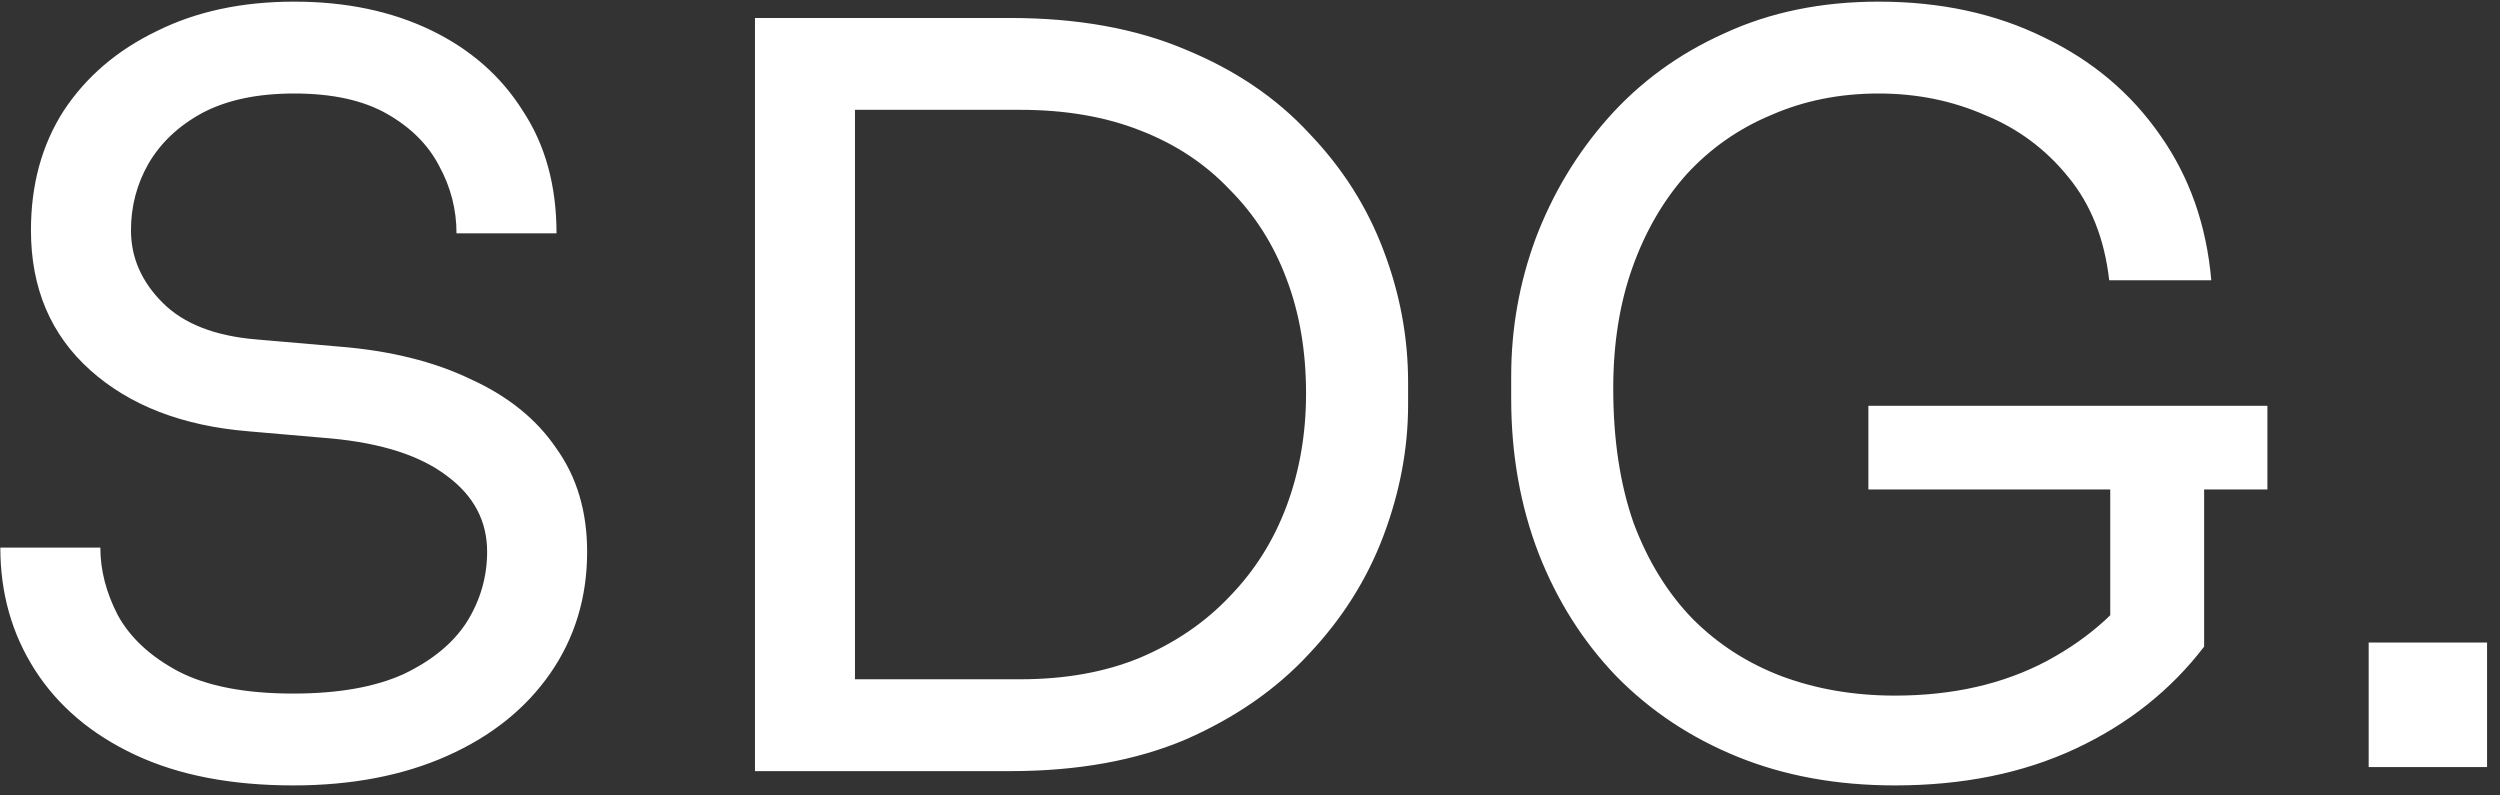 <svg width="176" height="56" viewBox="0 0 176 56" fill="none" xmlns="http://www.w3.org/2000/svg">
<rect x="0" y="0" width="176" height="56" fill="#333333" stroke="none"/>
<path d="M20.643 55.293C16.284 55.293 12.572 54.575 9.507 53.138C6.441 51.701 4.095 49.713 2.466 47.175C0.838 44.636 0.023 41.762 0.023 38.553H7.064C7.064 40.134 7.471 41.715 8.286 43.295C9.148 44.876 10.561 46.193 12.524 47.247C14.536 48.3 17.242 48.827 20.643 48.827C23.804 48.827 26.39 48.372 28.402 47.462C30.414 46.504 31.899 45.283 32.857 43.798C33.815 42.265 34.294 40.613 34.294 38.841C34.294 36.685 33.359 34.913 31.491 33.524C29.623 32.087 26.893 31.201 23.301 30.866L17.482 30.363C12.836 29.98 9.124 28.543 6.346 26.052C3.568 23.562 2.179 20.281 2.179 16.209C2.179 13 2.945 10.198 4.478 7.804C6.058 5.409 8.238 3.541 11.016 2.2C13.794 0.811 17.027 0.116 20.715 0.116C24.355 0.116 27.564 0.787 30.342 2.128C33.12 3.469 35.275 5.361 36.808 7.804C38.389 10.198 39.179 13.072 39.179 16.425H32.138C32.138 14.749 31.731 13.168 30.917 11.683C30.15 10.198 28.929 8.977 27.253 8.019C25.576 7.061 23.397 6.582 20.715 6.582C18.128 6.582 15.973 7.037 14.249 7.947C12.572 8.857 11.303 10.055 10.441 11.54C9.627 12.976 9.22 14.533 9.22 16.209C9.22 18.125 9.962 19.826 11.447 21.311C12.931 22.795 15.135 23.657 18.056 23.897L23.876 24.4C27.468 24.687 30.558 25.453 33.144 26.699C35.778 27.896 37.79 29.525 39.179 31.584C40.616 33.596 41.334 36.015 41.334 38.841C41.334 42.05 40.472 44.9 38.748 47.39C37.024 49.881 34.605 51.821 31.491 53.21C28.378 54.599 24.762 55.293 20.643 55.293ZM58.753 54.287V47.821H71.829C74.99 47.821 77.792 47.318 80.235 46.313C82.726 45.259 84.833 43.822 86.558 42.002C88.33 40.182 89.671 38.05 90.581 35.608C91.491 33.165 91.946 30.531 91.946 27.705C91.946 24.735 91.491 22.053 90.581 19.658C89.671 17.215 88.33 15.108 86.558 13.336C84.833 11.516 82.726 10.127 80.235 9.169C77.792 8.211 74.99 7.732 71.829 7.732H58.753V1.266H71.111C75.853 1.266 79.972 2.008 83.468 3.493C86.965 4.93 89.862 6.894 92.161 9.384C94.508 11.827 96.257 14.581 97.406 17.646C98.556 20.664 99.13 23.753 99.13 26.914V28.495C99.13 31.56 98.556 34.626 97.406 37.691C96.257 40.757 94.508 43.535 92.161 46.025C89.862 48.516 86.965 50.528 83.468 52.06C79.972 53.545 75.853 54.287 71.111 54.287H58.753ZM53.15 54.287V1.266H60.19V54.287H53.15ZM133.402 55.293C129.33 55.293 125.642 54.623 122.337 53.282C119.033 51.94 116.183 50.048 113.788 47.606C111.441 45.163 109.621 42.289 108.328 38.984C107.034 35.632 106.388 31.991 106.388 28.064V26.483C106.388 23.131 106.963 19.898 108.112 16.784C109.31 13.623 111.01 10.797 113.213 8.306C115.464 5.768 118.194 3.78 121.403 2.343C124.613 0.859 128.229 0.116 132.252 0.116C136.611 0.116 140.49 0.954 143.891 2.631C147.292 4.259 150.022 6.558 152.081 9.528C154.141 12.45 155.338 15.85 155.674 19.73H148.489C148.154 16.808 147.196 14.389 145.615 12.473C144.035 10.51 142.071 9.049 139.724 8.091C137.425 7.085 134.934 6.582 132.252 6.582C129.522 6.582 127.007 7.085 124.708 8.091C122.409 9.049 120.422 10.438 118.745 12.258C117.117 14.078 115.847 16.257 114.937 18.796C114.027 21.334 113.572 24.184 113.572 27.345C113.572 30.938 114.051 34.099 115.009 36.829C116.015 39.511 117.404 41.762 119.176 43.583C120.948 45.355 123.032 46.696 125.427 47.606C127.87 48.516 130.528 48.971 133.402 48.971C137.473 48.971 141.041 48.157 144.107 46.528C147.22 44.852 149.567 42.696 151.147 40.062L148.561 48.612V33.021H155.171V45.522C152.824 48.588 149.806 50.983 146.118 52.707C142.43 54.431 138.191 55.293 133.402 55.293ZM131.534 34.458V28.567H159.625V34.458H131.534ZM166.755 54V45.235H175.089V54H166.755Z" fill="white"/>
</svg>
